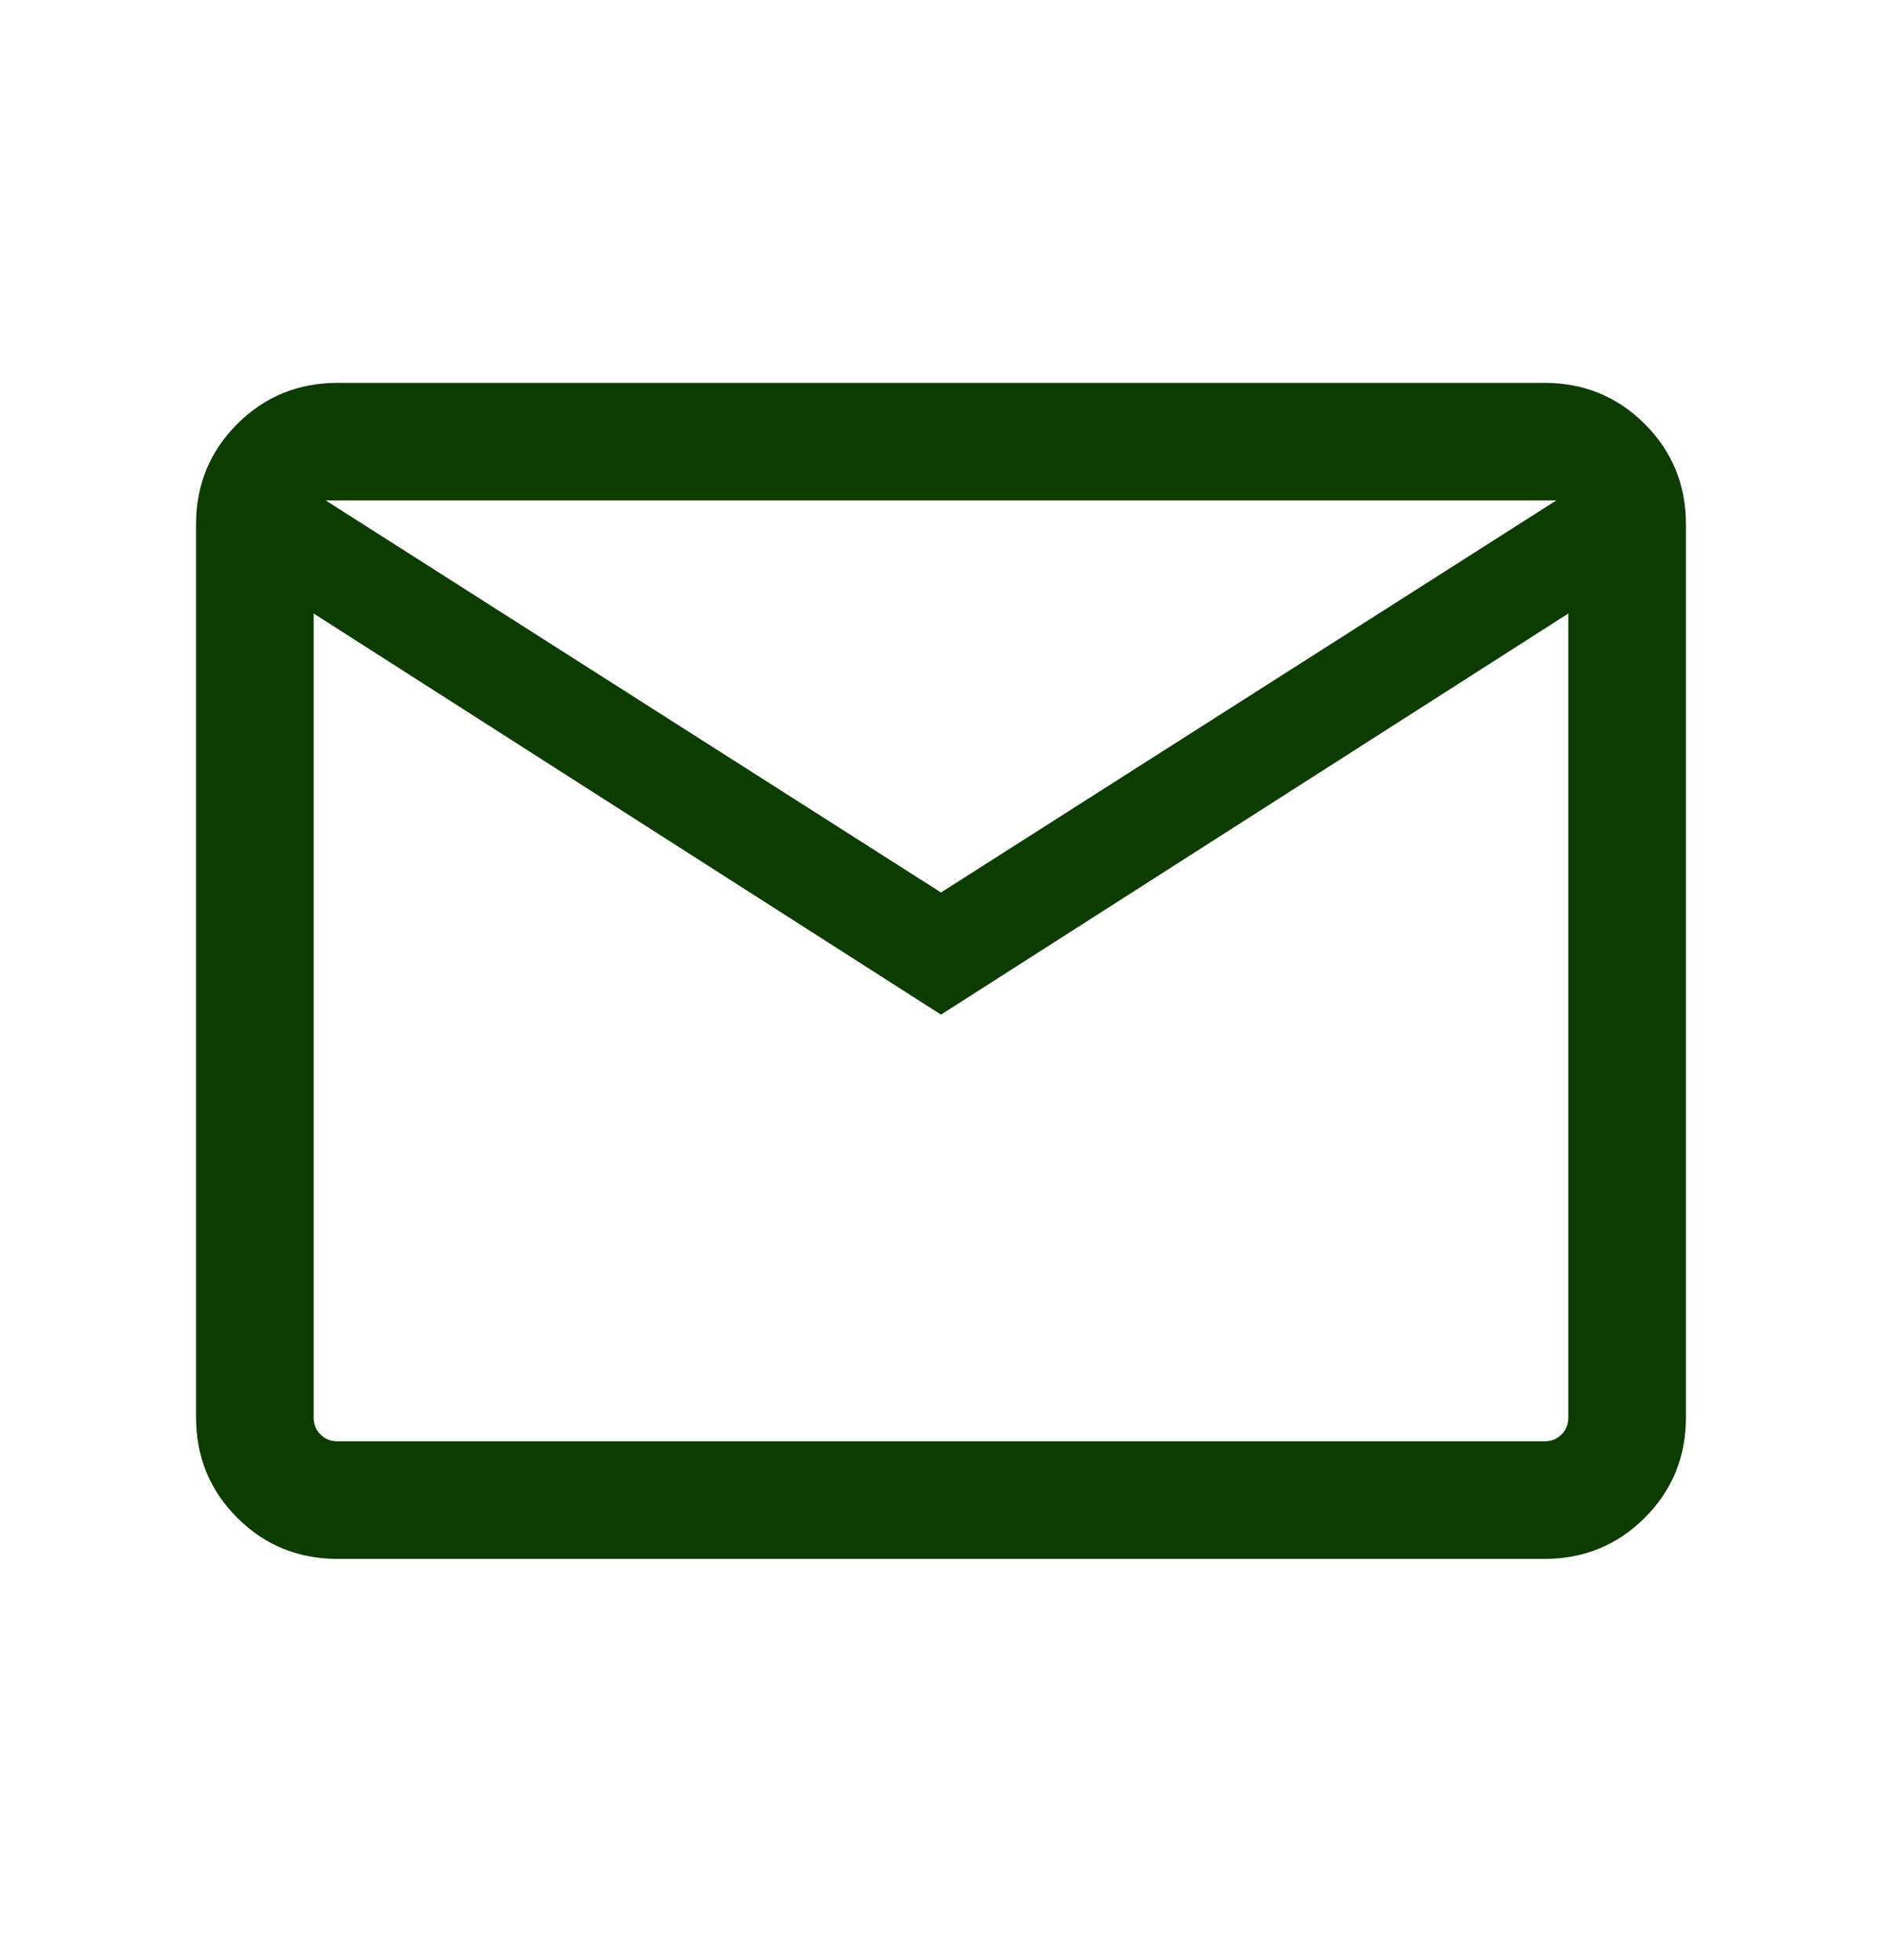 <svg width="24" height="25" viewBox="0 0 24 25" fill="none" xmlns="http://www.w3.org/2000/svg">
<mask id="mask0_226_1535" style="mask-type:alpha" maskUnits="userSpaceOnUse" x="0" y="0" width="24" height="25">
<rect y="0.383" width="24" height="24" fill="#D9D9D9"/>
</mask>
<g mask="url(#mask0_226_1535)">
<path d="M4.308 19.883C3.803 19.883 3.375 19.708 3.025 19.358C2.675 19.008 2.5 18.58 2.5 18.075V6.691C2.5 6.185 2.675 5.758 3.025 5.408C3.375 5.058 3.803 4.883 4.308 4.883H19.692C20.197 4.883 20.625 5.058 20.975 5.408C21.325 5.758 21.5 6.185 21.5 6.691V18.075C21.5 18.58 21.325 19.008 20.975 19.358C20.625 19.708 20.197 19.883 19.692 19.883H4.308ZM12 12.941L4 7.825V18.075C4 18.165 4.029 18.239 4.087 18.296C4.144 18.354 4.218 18.383 4.308 18.383H19.692C19.782 18.383 19.856 18.354 19.913 18.296C19.971 18.239 20 18.165 20 18.075V7.825L12 12.941ZM12 11.383L19.846 6.383H4.154L12 11.383ZM4 7.825V6.383V18.075C4 18.165 4.029 18.239 4.087 18.296C4.144 18.354 4.218 18.383 4.308 18.383H4V7.825Z" fill="#0D3C00"/>
</g>
</svg>
